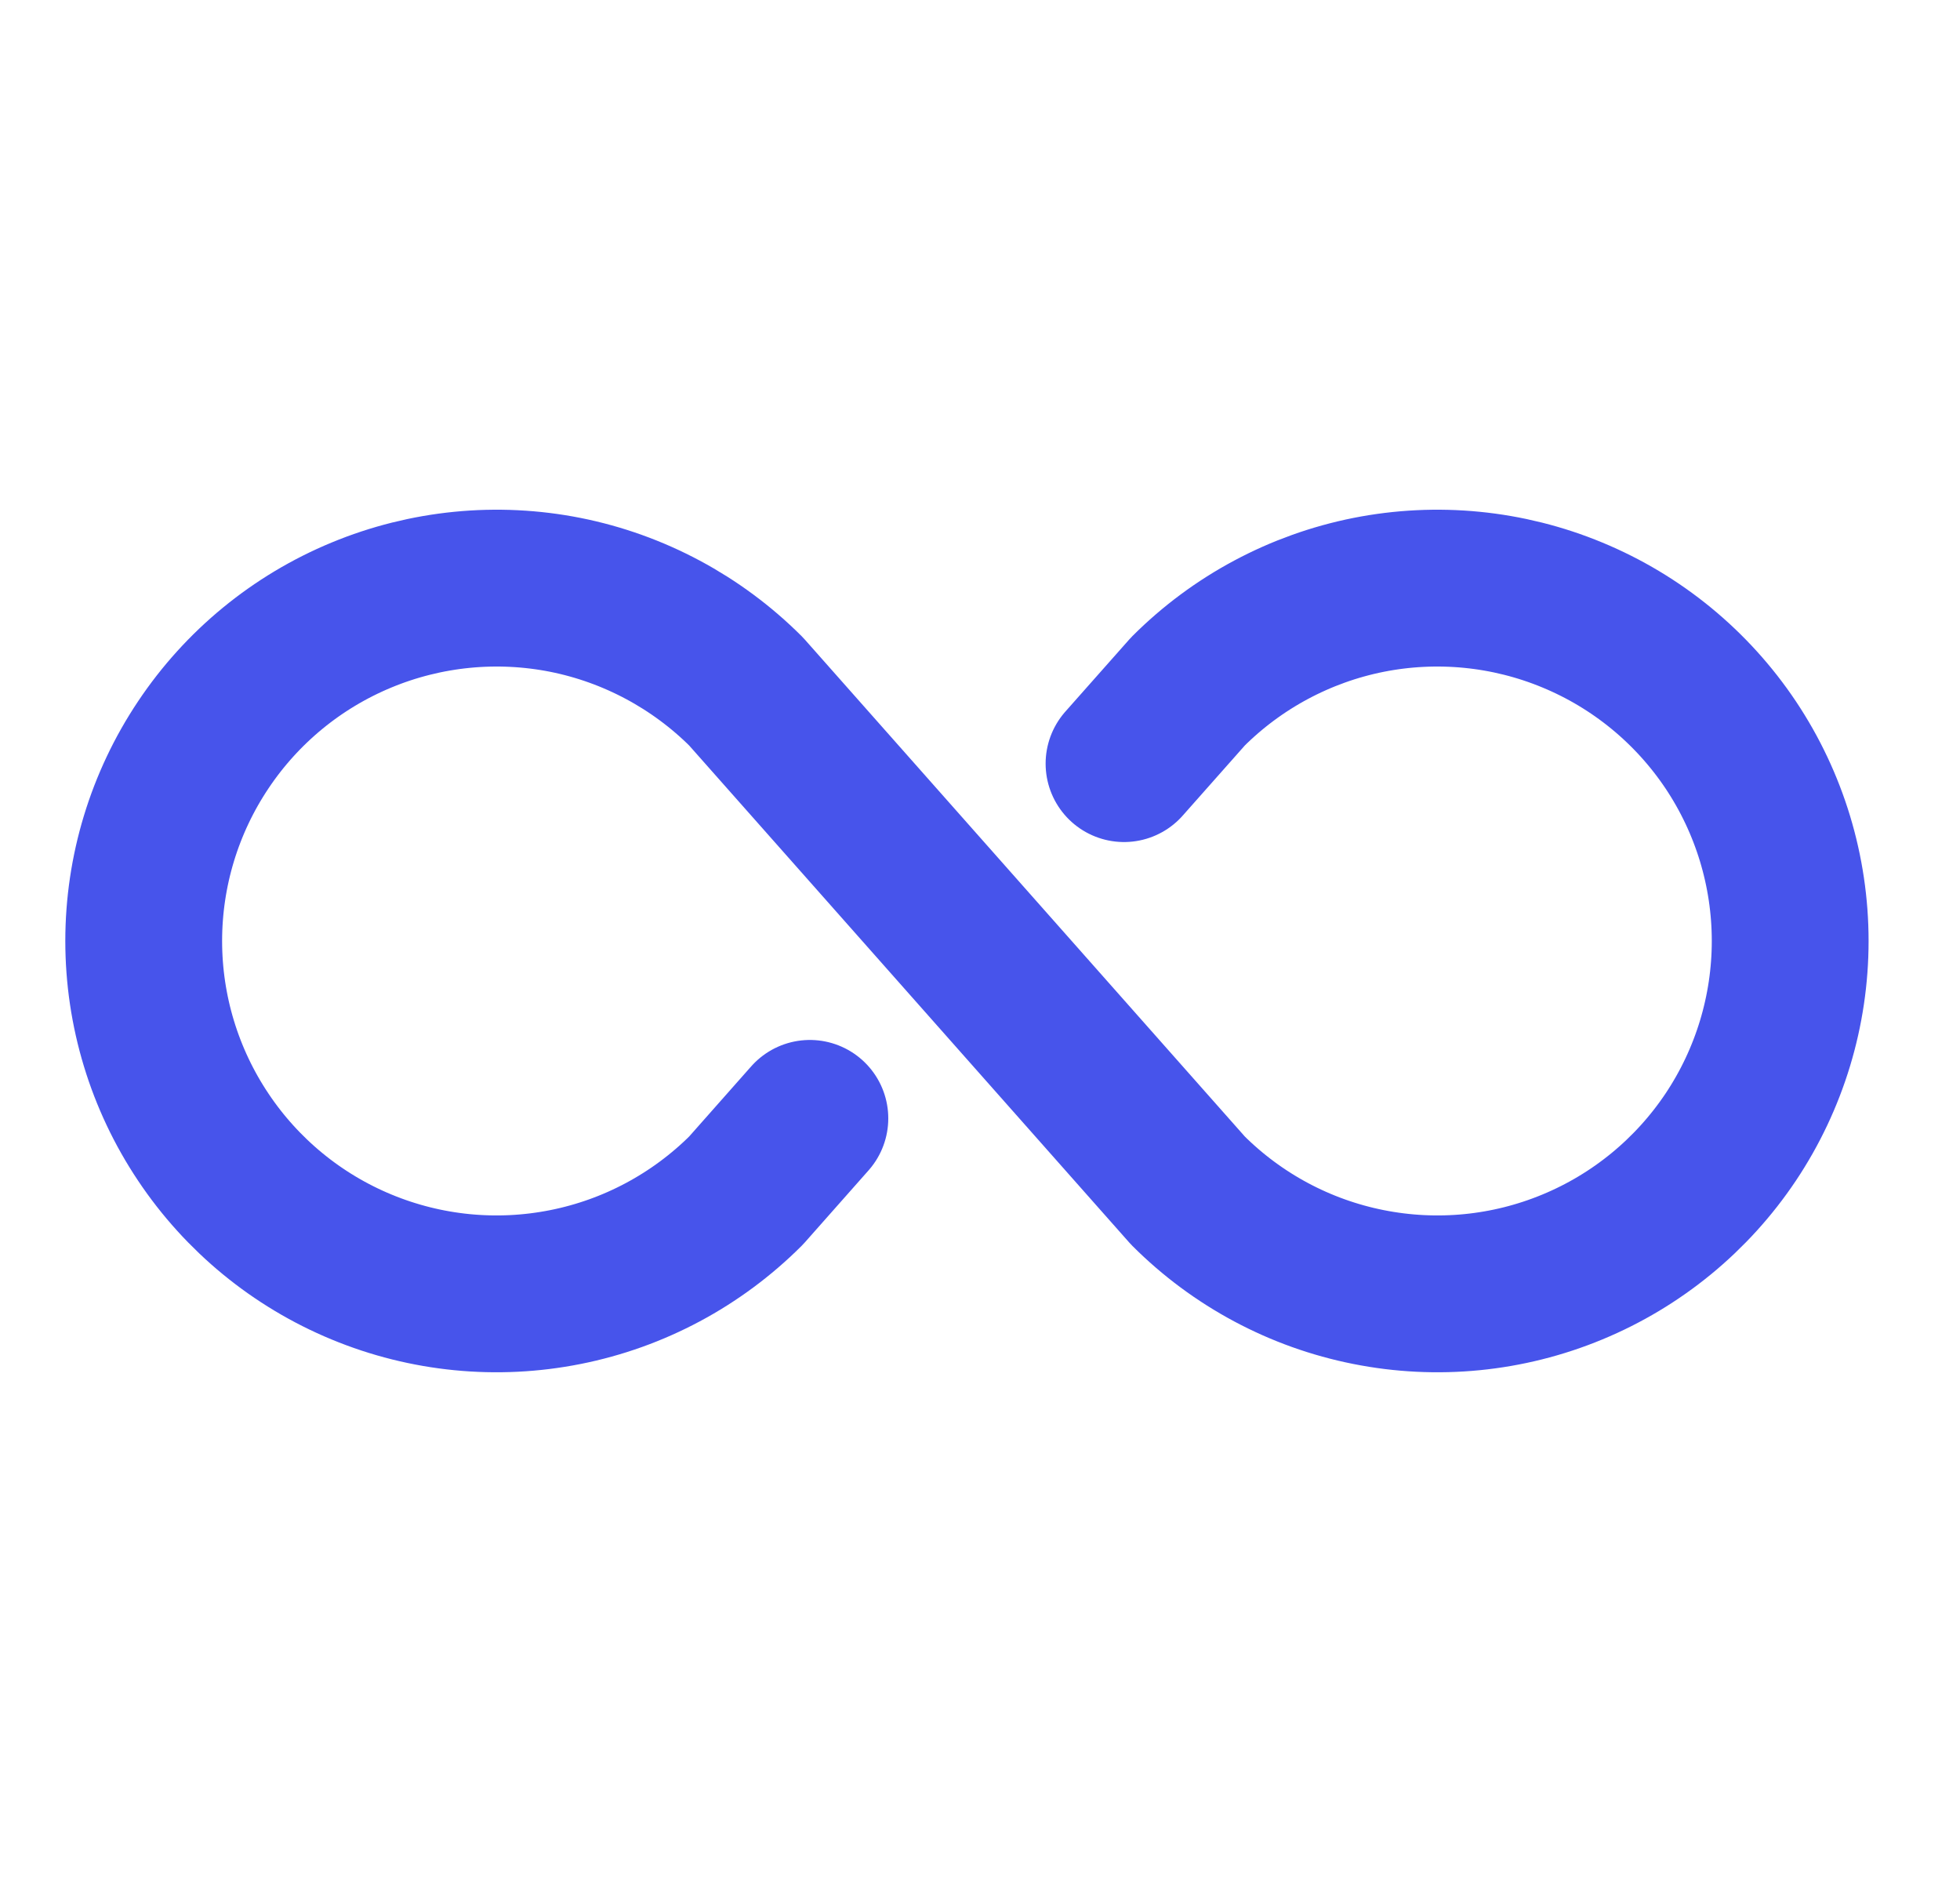 <svg width="25" height="24" viewBox="0 0 25 24" fill="none" xmlns="http://www.w3.org/2000/svg">
<path d="M10.33 14.262L9.516 15.182C8.886 15.811 8.084 16.24 7.212 16.413C6.339 16.587 5.434 16.498 4.611 16.157C3.789 15.817 3.086 15.24 2.592 14.5C2.097 13.76 1.833 12.89 1.833 12C1.833 11.11 2.097 10.24 2.592 9.5C3.086 8.76 3.789 8.183 4.611 7.843C5.434 7.502 6.339 7.413 7.212 7.586C8.084 7.76 8.886 8.189 9.516 8.818L15.152 15.182C15.781 15.811 16.583 16.24 17.456 16.413C18.329 16.587 19.234 16.498 20.056 16.157C20.878 15.817 21.581 15.24 22.076 14.5C22.57 13.76 22.834 12.89 22.834 12C22.834 11.11 22.57 10.24 22.076 9.5C21.581 8.76 20.878 8.183 20.056 7.843C19.234 7.502 18.329 7.413 17.456 7.586C16.583 7.76 15.781 8.189 15.152 8.818L14.337 9.738" stroke="#4754EB" stroke-width="2" stroke-linecap="round" stroke-linejoin="round"/>
</svg>
